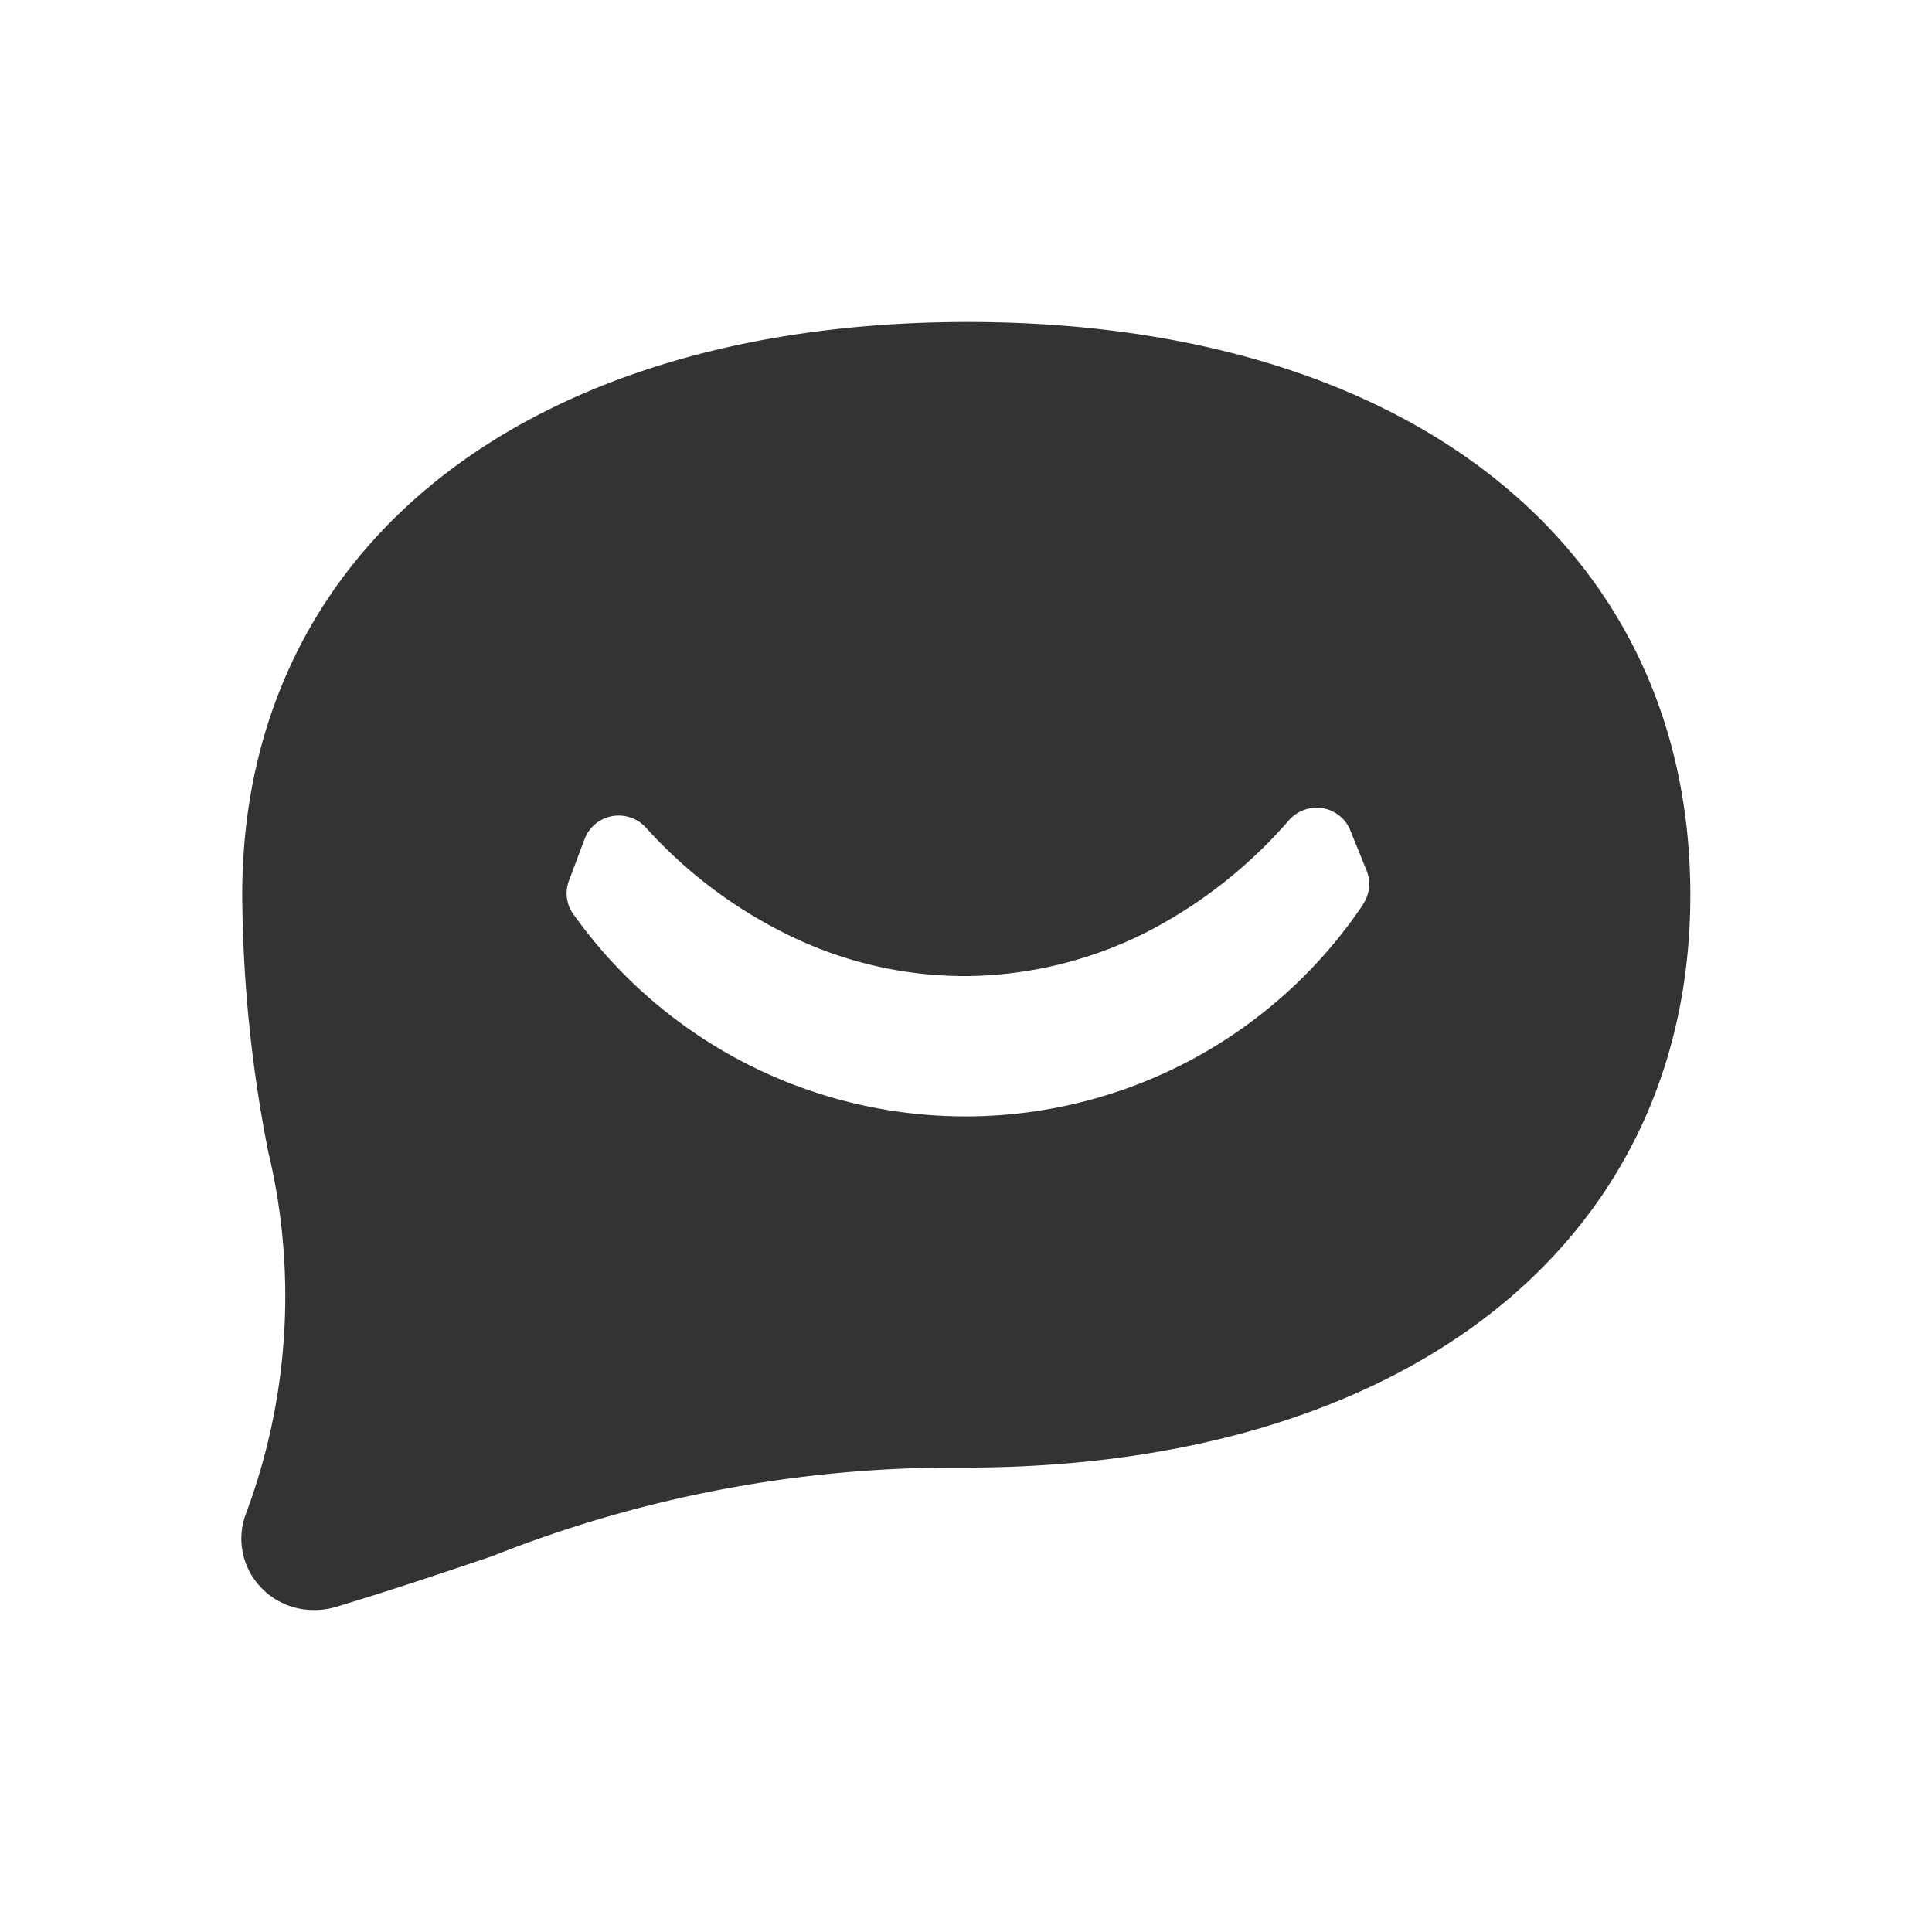 <svg id="contact" xmlns="http://www.w3.org/2000/svg" width="24" height="24" viewBox="0 0 24 24">
  <rect id="spacer" width="24" height="24" fill="none"/>
  <path id="contact_icon" data-name="contact icon" d="M15.479-58.094c-5.475,0-9.014,2.8-9.014,7.118a16.949,16.949,0,0,0,.321,3.18A7.714,7.714,0,0,1,6.5-43.261a.877.877,0,0,0,.125.8.9.9,0,0,0,.732.367.9.9,0,0,0,.263-.036c.726-.218,1.352-.431,1.951-.633a15.519,15.519,0,0,1,5.785-1.1h.089c5.469,0,9.009-2.791,9.009-7.113S20.949-58.094,15.479-58.094Zm4.912,7.232a5.952,5.952,0,0,1-4.886,2.636h-.063a5.977,5.977,0,0,1-4.87-2.521.441.441,0,0,1-.047-.41l.195-.519a.451.451,0,0,1,.339-.279.456.456,0,0,1,.418.139,5.821,5.821,0,0,0,1.862,1.38,4.963,4.963,0,0,0,2.1.467h.047a5.067,5.067,0,0,0,2.161-.519,5.91,5.91,0,0,0,1.82-1.416.461.461,0,0,1,.421-.15.451.451,0,0,1,.342.275l.2.493a.451.451,0,0,1-.042.425Z" transform="translate(-3.456 62.094)" fill="#333" fill-rule="evenodd"/>
</svg>